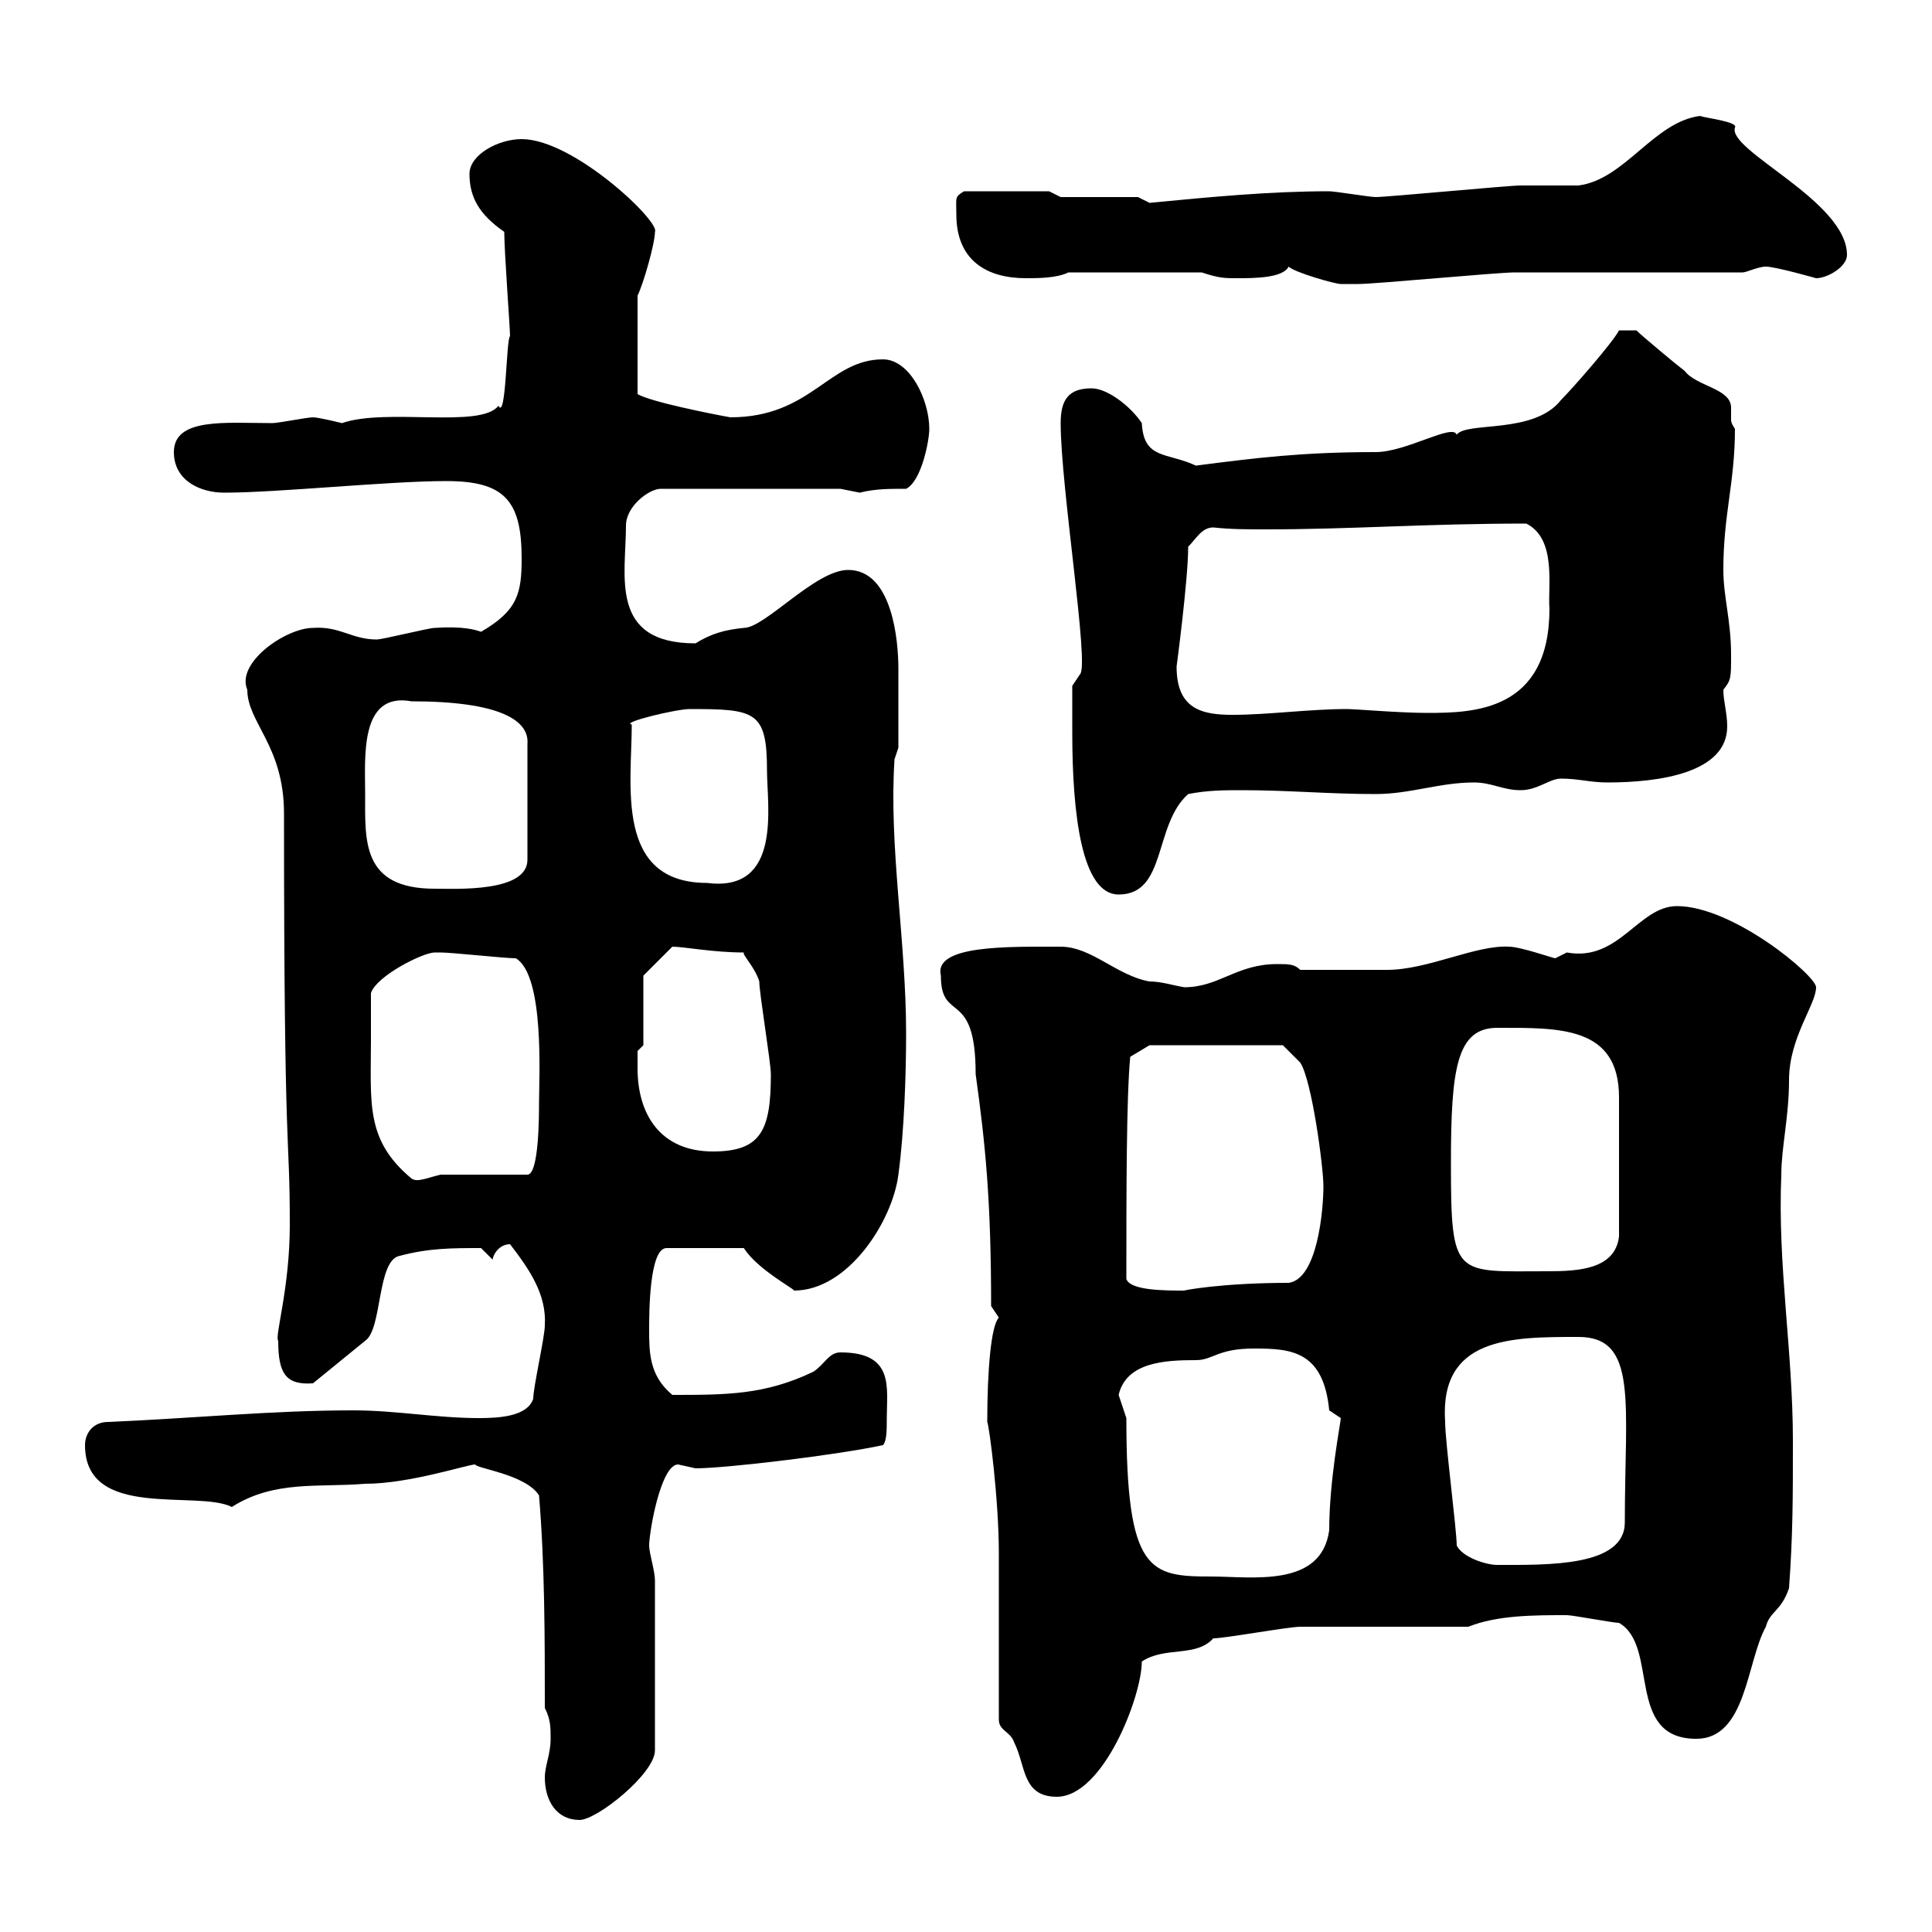 <svg xmlns="http://www.w3.org/2000/svg" xmlns:xlink="http://www.w3.org/1999/xlink" width="300" height="300"><path d="M84.60 276C84.60 279.60 86.40 282.60 90 282.60C92.70 282.60 101.70 275.40 101.70 271.80L101.70 245.40C101.70 243.90 100.80 241.20 100.80 240C100.80 237.90 102.60 227.40 105.30 227.40C105.30 227.40 108 228 108 228C112.80 228 130.20 225.90 137.10 224.40C137.70 223.80 137.70 222 137.70 220.20C137.70 215.40 138.90 210 130.50 210C128.70 210 128.10 211.80 126.30 213C118.80 216.60 112.80 216.60 104.40 216.60C100.80 213.60 100.80 210 100.80 206.40C100.80 204 100.80 193.80 103.50 193.80L115.50 193.80C117.60 197.10 123.30 200.10 123.30 200.40C131.70 200.40 138.60 189.60 139.50 182.40C140.40 175.80 140.70 166.80 140.70 160.50C140.70 146.10 138 131.40 138.90 117.90L139.50 116.10C139.50 113.40 139.50 108 139.50 103.80C139.50 99.60 138.60 88.50 131.70 88.50C126.60 88.50 118.80 97.50 115.50 97.50C112.50 97.80 110.40 98.40 108 99.90C94.50 99.90 97.20 89.40 97.20 81.60C97.20 78.60 100.80 75.90 102.60 75.90L130.50 75.90C130.50 75.90 133.50 76.50 133.50 76.50C135.90 75.90 138 75.90 140.70 75.90C143.10 74.70 144.30 68.40 144.30 66.60C144.30 62.10 141.30 55.80 137.10 55.80C128.70 55.80 126 64.80 113.40 64.80C110.10 64.20 101.10 62.40 99 61.20L99 45.90C99.90 44.10 101.70 37.80 101.70 36C102.60 34.50 89.10 21.60 81 21.60C77.40 21.60 72.90 24 72.90 27C72.90 30.60 74.40 33.30 78.30 36C78.30 39 79.20 51 79.20 52.20C78.60 52.50 78.60 65.40 77.40 63C74.70 66.60 60 63.30 53.10 65.70C53.10 65.70 49.50 64.80 48.60 64.80C47.70 64.80 43.20 65.70 42.30 65.70C35.10 65.70 27 64.80 27 70.20C27 74.70 31.20 76.50 34.80 76.50C43.20 76.50 60.30 74.70 69.30 74.70C78.30 74.70 81 77.70 81 86.70C81 92.10 80.40 94.80 74.70 98.10C73.80 97.80 72 97.20 67.50 97.50C66.60 97.50 59.40 99.30 58.50 99.30C54.60 99.30 52.80 97.20 48.60 97.50C44.40 97.50 36.60 102.90 38.40 107.10C38.40 112.20 44.10 115.80 44.10 126.30C44.10 182.40 45 174.90 45 190.20C45 200.10 42.60 207.60 43.20 208.20C43.20 213.30 44.40 215.10 48.60 214.80L56.70 208.20C59.40 206.40 58.50 195.60 62.10 195C66.60 193.80 70.20 193.80 74.70 193.80L76.50 195.60C76.50 195 77.40 193.20 79.20 193.20C82.20 197.10 84.90 201 84.60 205.80C84.60 207.60 82.80 215.40 82.80 217.20C81.90 219.90 77.70 220.20 74.40 220.20C67.80 220.20 61.50 219 54.90 219C42.30 219 30.60 220.20 16.80 220.80C14.40 220.80 13.20 222.60 13.20 224.40C13.20 236.10 30.60 231.30 36 234C42.60 229.80 49.50 231 56.70 230.40C63.60 230.40 72.60 227.40 73.80 227.40C73.80 228 81.60 228.90 83.70 232.20C84.60 243 84.60 254.40 84.60 265.20C85.50 267 85.50 268.20 85.50 270C85.50 272.40 84.60 274.20 84.60 276ZM155.10 243.60L155.10 267C155.10 268.80 156.90 268.80 157.50 270.60C159.30 274.20 158.70 279 164.10 279C171.30 279 177.30 263.40 177.30 258C180.90 255.60 185.70 257.40 188.40 254.40C190.20 254.40 200.10 252.60 201.90 252.60C205.50 252.60 224.40 252.60 228 252.60C232.50 250.80 238.20 250.80 243.30 250.80C244.20 250.80 250.50 252 251.40 252C257.70 255.60 252.30 270 263.40 270C271.20 270 271.20 258 274.20 252.60C274.80 250.20 276.60 250.20 277.80 246.60C278.40 238.20 278.40 232.80 278.40 223.80C278.40 209.70 276 196.50 276.60 182.40C276.60 178.20 277.80 173.40 277.80 167.70C277.80 161.10 282 156 282 153.30C282 151.50 269.10 140.70 260.40 140.70C254.40 140.70 251.40 149.40 243.30 147.90C243.30 147.90 241.50 148.80 241.50 148.80C241.20 148.80 236.10 147 234.30 147C229.20 146.70 221.70 150.60 215.40 150.60C211.80 150.60 205.50 150.60 201.90 150.60C201 149.70 200.10 149.70 198.30 149.70C192 149.70 189.30 153.30 183.90 153.30C182.10 153 180.30 152.40 178.50 152.40C173.40 151.50 169.50 147 164.70 147C156.60 147 144.90 146.70 146.10 151.50C146.10 159 151.50 153.30 151.50 166.80C153 177.60 153.90 186.30 153.90 202.80C153.90 202.80 155.10 204.60 155.10 204.60C153.90 205.80 153.30 212.70 153.30 220.80C153.60 221.40 155.10 232.80 155.10 241.20ZM173.70 216.60C174.90 211.50 180.90 211.20 185.70 211.20C188.40 211.20 189 209.40 194.70 209.40C200.40 209.40 205.50 209.70 206.40 219C206.40 219 208.20 220.20 208.20 220.20C208.20 220.80 206.40 229.80 206.40 237.60C205.20 246.60 194.40 244.80 188.10 244.80C178.50 244.80 174.90 244.20 174.90 220.20C174.90 220.20 173.70 216.60 173.70 216.60ZM226.20 240C226.20 237.60 224.40 223.80 224.40 220.80C223.50 207.60 234.60 207.60 245.10 207.60C254.40 207.60 252.30 217.80 252.30 236.40C252.30 243.30 240.30 243 232.50 243C230.70 243 227.10 241.80 226.20 240ZM174.90 198.60C174.90 185.40 174.90 170.40 175.50 164.10L178.50 162.30L199.20 162.30C199.20 162.30 201 164.10 201.90 165C203.70 167.70 205.50 181.20 205.50 184.20C205.50 187.80 204.60 198.60 200.10 199.20C189.60 199.20 183.60 200.40 183.90 200.40C180.90 200.40 175.50 200.40 174.90 198.60ZM225.30 180.60C225.30 165.90 226.20 159.60 232.50 159.60C242.10 159.60 251.40 159.30 251.40 170.40C251.40 174.60 251.40 184.20 251.40 192C250.80 197.10 245.10 197.40 240.30 197.40C225.90 197.40 225.30 198.60 225.30 180.60ZM57.60 161.40C57.60 160.50 57.60 155.10 57.60 154.20C58.50 151.50 65.70 147.90 67.50 147.90C68.40 147.90 68.40 147.90 68.40 147.90C70.20 147.90 78.30 148.80 80.10 148.80C84.60 151.50 83.70 167.40 83.70 171.30C83.70 173.10 83.70 182.40 81.90 182.40L68.40 182.40C66 183 64.80 183.60 63.90 183C56.70 177 57.60 171.30 57.60 161.40ZM99 165.90C99 165 99 163.20 99 163.20L99.90 162.30L99.90 151.50L104.40 147C106.20 147 110.70 147.90 115.50 147.90C115.20 148.20 117.30 150.30 117.90 152.40C117.90 154.20 119.70 165 119.70 166.80C119.70 175.50 118.20 178.80 110.70 178.80C102.60 178.80 99 173.10 99 165.90ZM166.50 113.70C166.50 126.60 168 138.90 173.70 138.90C181.20 138.90 179.10 128.10 184.50 123.30C187.50 122.70 190.20 122.70 192.90 122.70C200.10 122.70 206.40 123.30 213.60 123.30C219 123.30 223.50 121.50 228.90 121.50C231.60 121.50 233.40 122.70 236.10 122.70C238.80 122.70 240.60 120.90 242.40 120.90C245.10 120.90 246.90 121.50 249.60 121.50C257.70 121.50 268.20 120 268.20 112.80C268.20 110.70 267.60 108.90 267.60 107.10C268.80 105.60 268.80 105.30 268.80 101.70C268.80 96.30 267.60 92.70 267.60 88.50C267.60 79.80 269.40 75 269.40 66.60C268.80 65.70 268.80 65.40 268.80 65.10C268.80 64.80 268.80 64.20 268.80 63.30C268.80 60.30 263.40 60 261.60 57.60C260.40 56.70 255 52.20 254.10 51.30L251.40 51.30C250.50 53.10 244.20 60.30 242.40 62.10C238.20 67.50 227.70 65.40 226.20 67.50C225.60 65.70 218.40 70.20 213.60 70.20C202.20 70.20 195 71.10 185.70 72.30C181.20 70.20 177.60 71.40 177.30 65.70C175.50 63 171.90 60.30 169.50 60.30C165.90 60.30 164.70 62.10 164.70 65.70C164.70 75.60 169.20 103.50 167.70 104.70L166.50 106.50C166.50 106.50 166.50 111.90 166.50 113.70ZM56.70 123.30C56.70 117.60 55.80 107.40 63.90 108.90C77.70 108.90 82.20 111.90 81.90 115.50L81.90 133.50C81.90 138.60 70.80 138 67.50 138C56.10 138 56.70 130.50 56.70 123.30ZM98.10 112.50C96.30 112.20 105 110.10 107.10 110.10C117.30 110.10 119.10 110.40 119.10 119.70C119.10 125.10 121.50 138.60 109.80 137.10C95.40 137.10 98.10 121.80 98.10 112.50ZM182.70 103.50C182.70 103.50 184.50 90 184.50 84.90C185.70 83.70 186.60 81.90 188.40 81.90C191.10 82.20 193.80 82.20 196.50 82.20C210 82.20 221.40 81.30 237 81.30C241.80 83.70 240.30 91.20 240.60 94.50C240.60 110.40 228.90 110.70 221.70 110.70C217.20 110.70 210.60 110.10 209.10 110.10C203.40 110.10 196.80 111 191.40 111C186.60 111 182.70 110.10 182.70 103.50ZM200.10 41.40C201 42.30 207.30 44.10 208.20 44.10C209.10 44.10 210.90 44.10 210.90 44.10C213.60 44.10 232.50 42.30 235.20 42.30C240.60 42.30 265.20 42.30 270.60 42.30C271.20 42.30 273 41.40 274.20 41.40C275.70 41.40 282 43.20 282 43.20C283.80 43.20 286.80 41.40 286.80 39.60C286.80 31.20 268.20 23.40 269.40 19.80C270 18.90 264.60 18.30 264 18C256.80 18.90 252.30 27.90 245.10 28.80C244.20 28.80 237 28.80 236.10 28.80C234.30 28.80 215.40 30.60 213.60 30.60C212.70 30.60 207.30 29.70 206.40 29.70C197.10 29.70 187.80 30.60 178.50 31.50L176.70 30.60L164.70 30.60L162.90 29.70L149.70 29.70C148.20 30.60 148.50 30.60 148.50 33.30C148.50 40.50 153.30 43.20 159.30 43.20C161.10 43.20 164.10 43.20 165.90 42.30L186.60 42.30C189.30 43.20 190.20 43.20 192 43.20C194.70 43.20 199.20 43.20 200.10 41.40Z"/></svg>